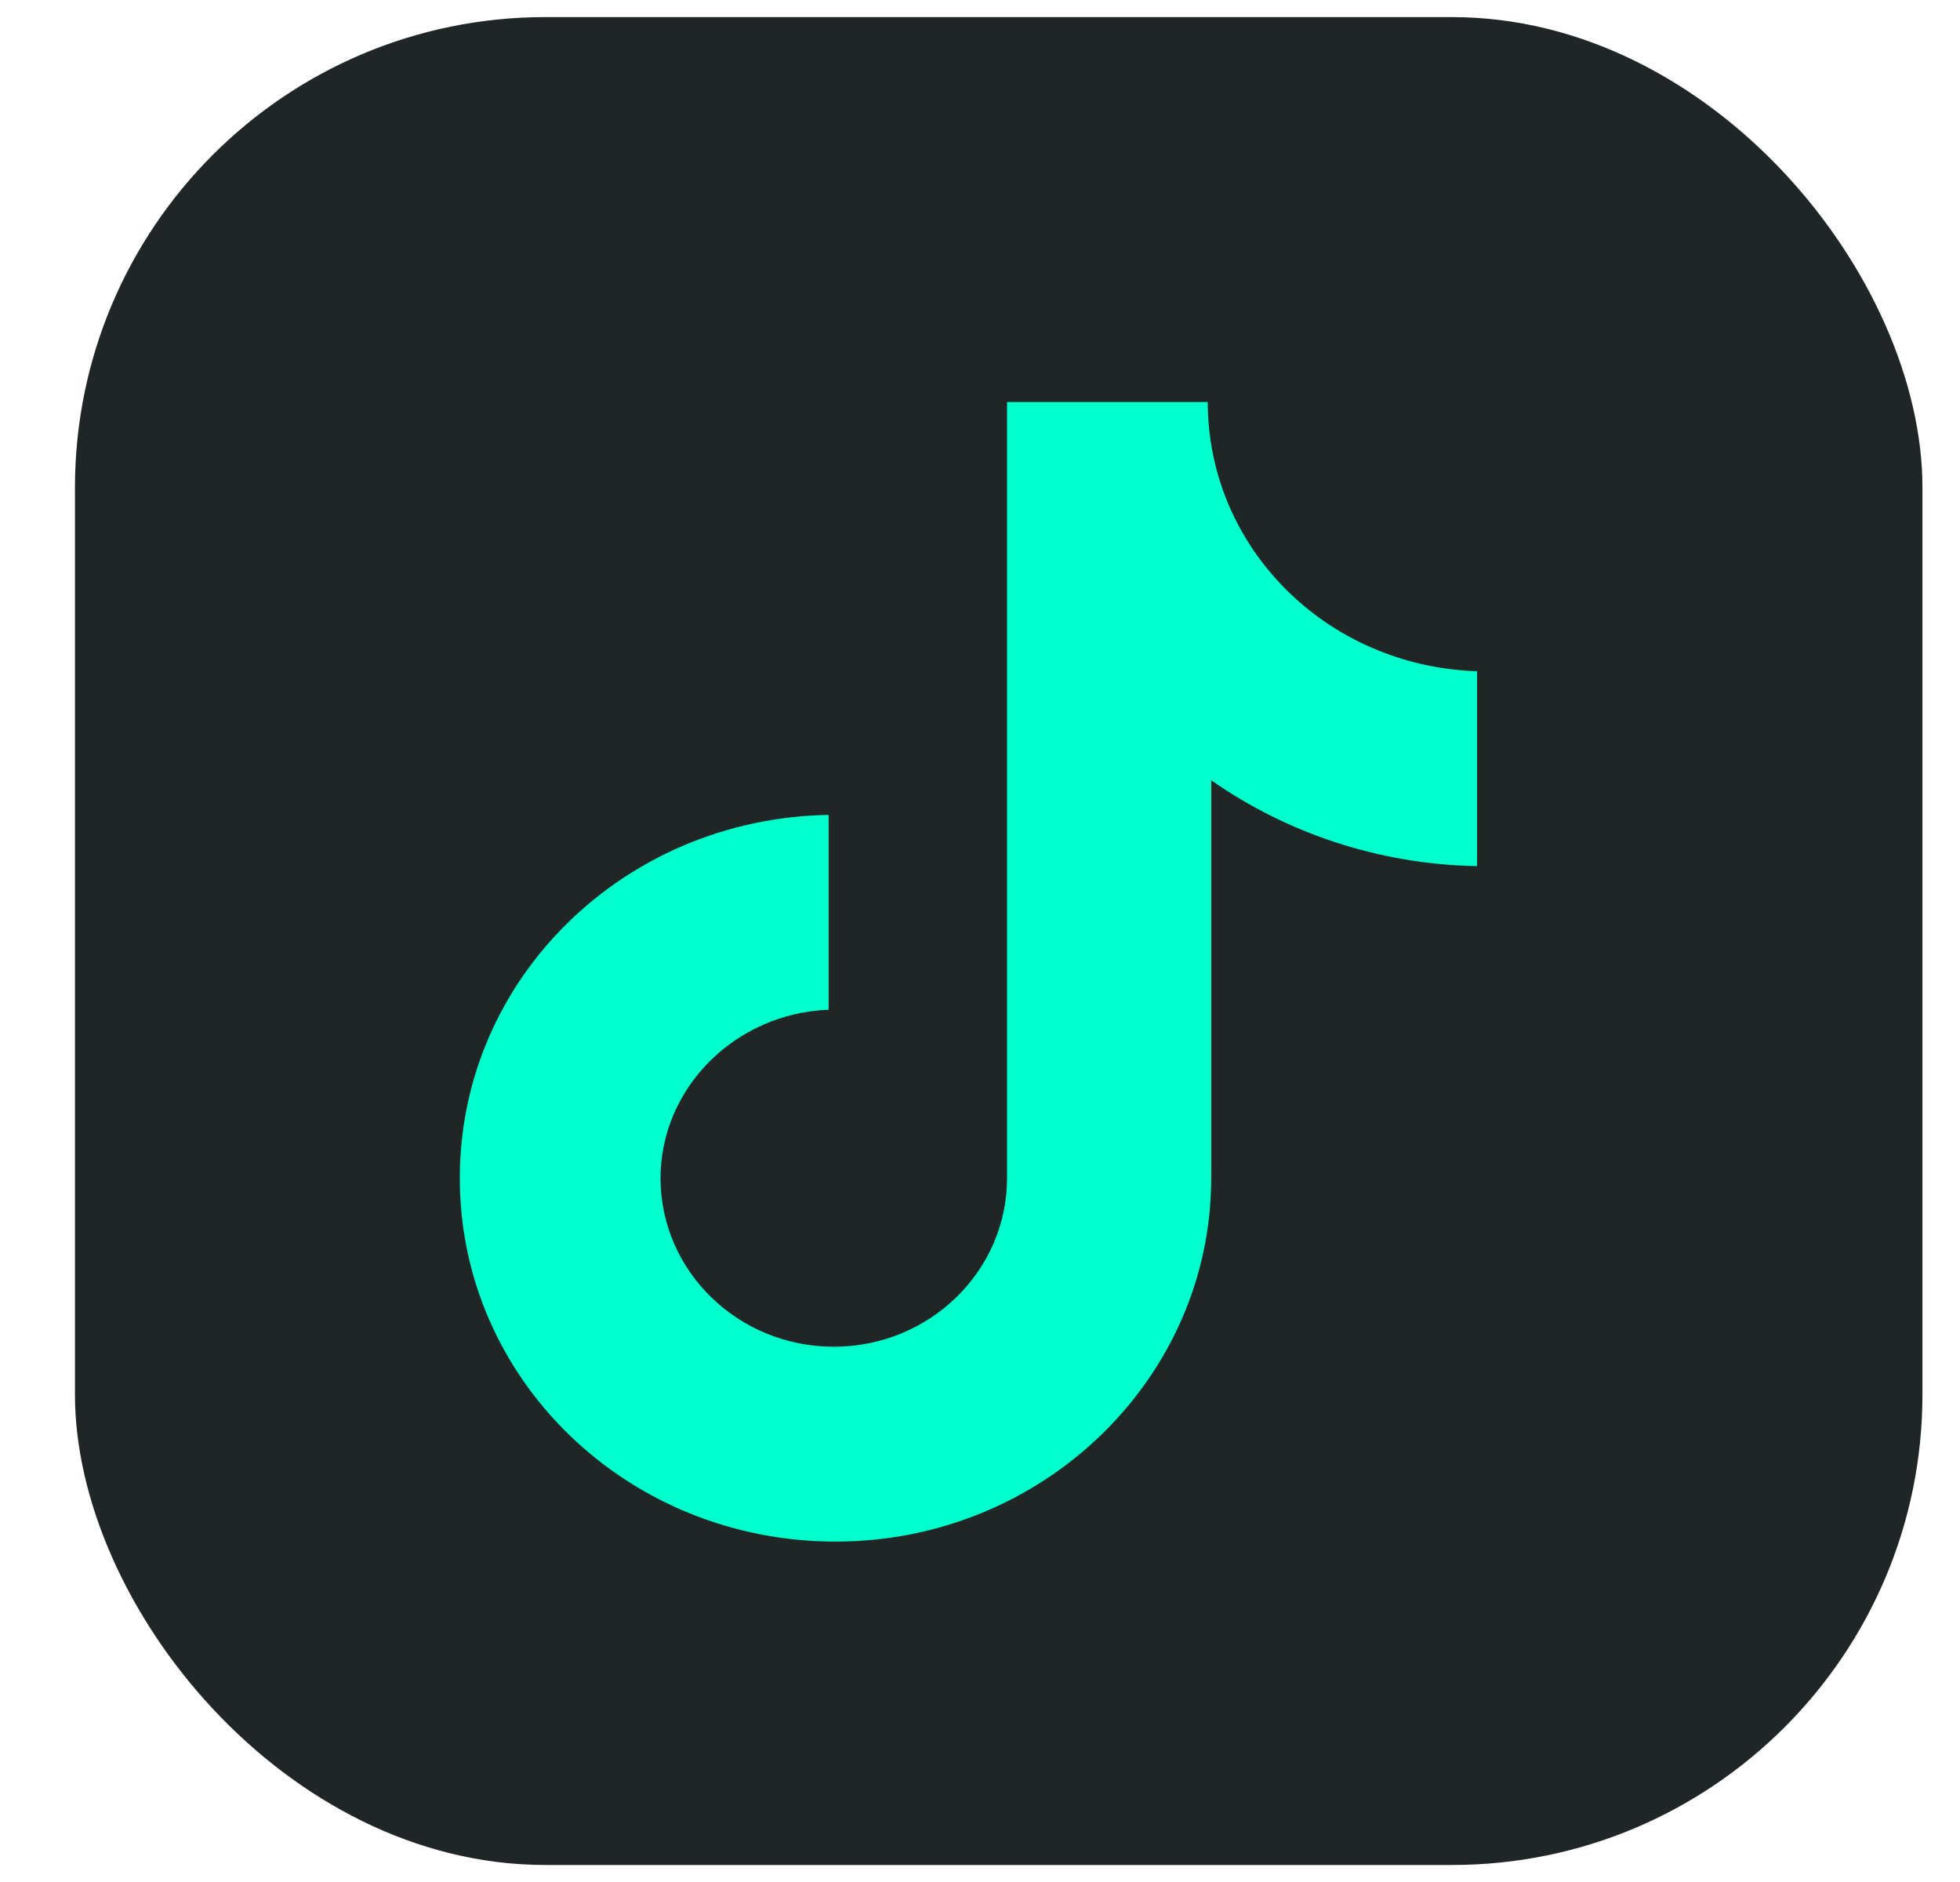 <?xml version="1.0" encoding="UTF-8"?>
<svg xmlns="http://www.w3.org/2000/svg" width="25" height="24" viewBox="0 0 25 24" fill="none">
  <rect x="0.956" y="0.218" width="23.565" height="23.565" rx="6" fill="#202626"></rect>
  <path d="M15.405 5.127H12.845V15.025C12.845 16.205 11.86 17.174 10.635 17.174C9.41 17.174 8.425 16.205 8.425 15.025C8.425 13.867 9.388 12.919 10.569 12.877V10.392C7.966 10.434 5.865 12.477 5.865 15.025C5.865 17.595 8.009 19.659 10.657 19.659C13.305 19.659 15.449 17.574 15.449 15.025V9.95C16.411 10.624 17.593 11.024 18.84 11.045V8.56C16.915 8.497 15.405 6.98 15.405 5.127Z" fill="#01FFCD"></path>
</svg>
